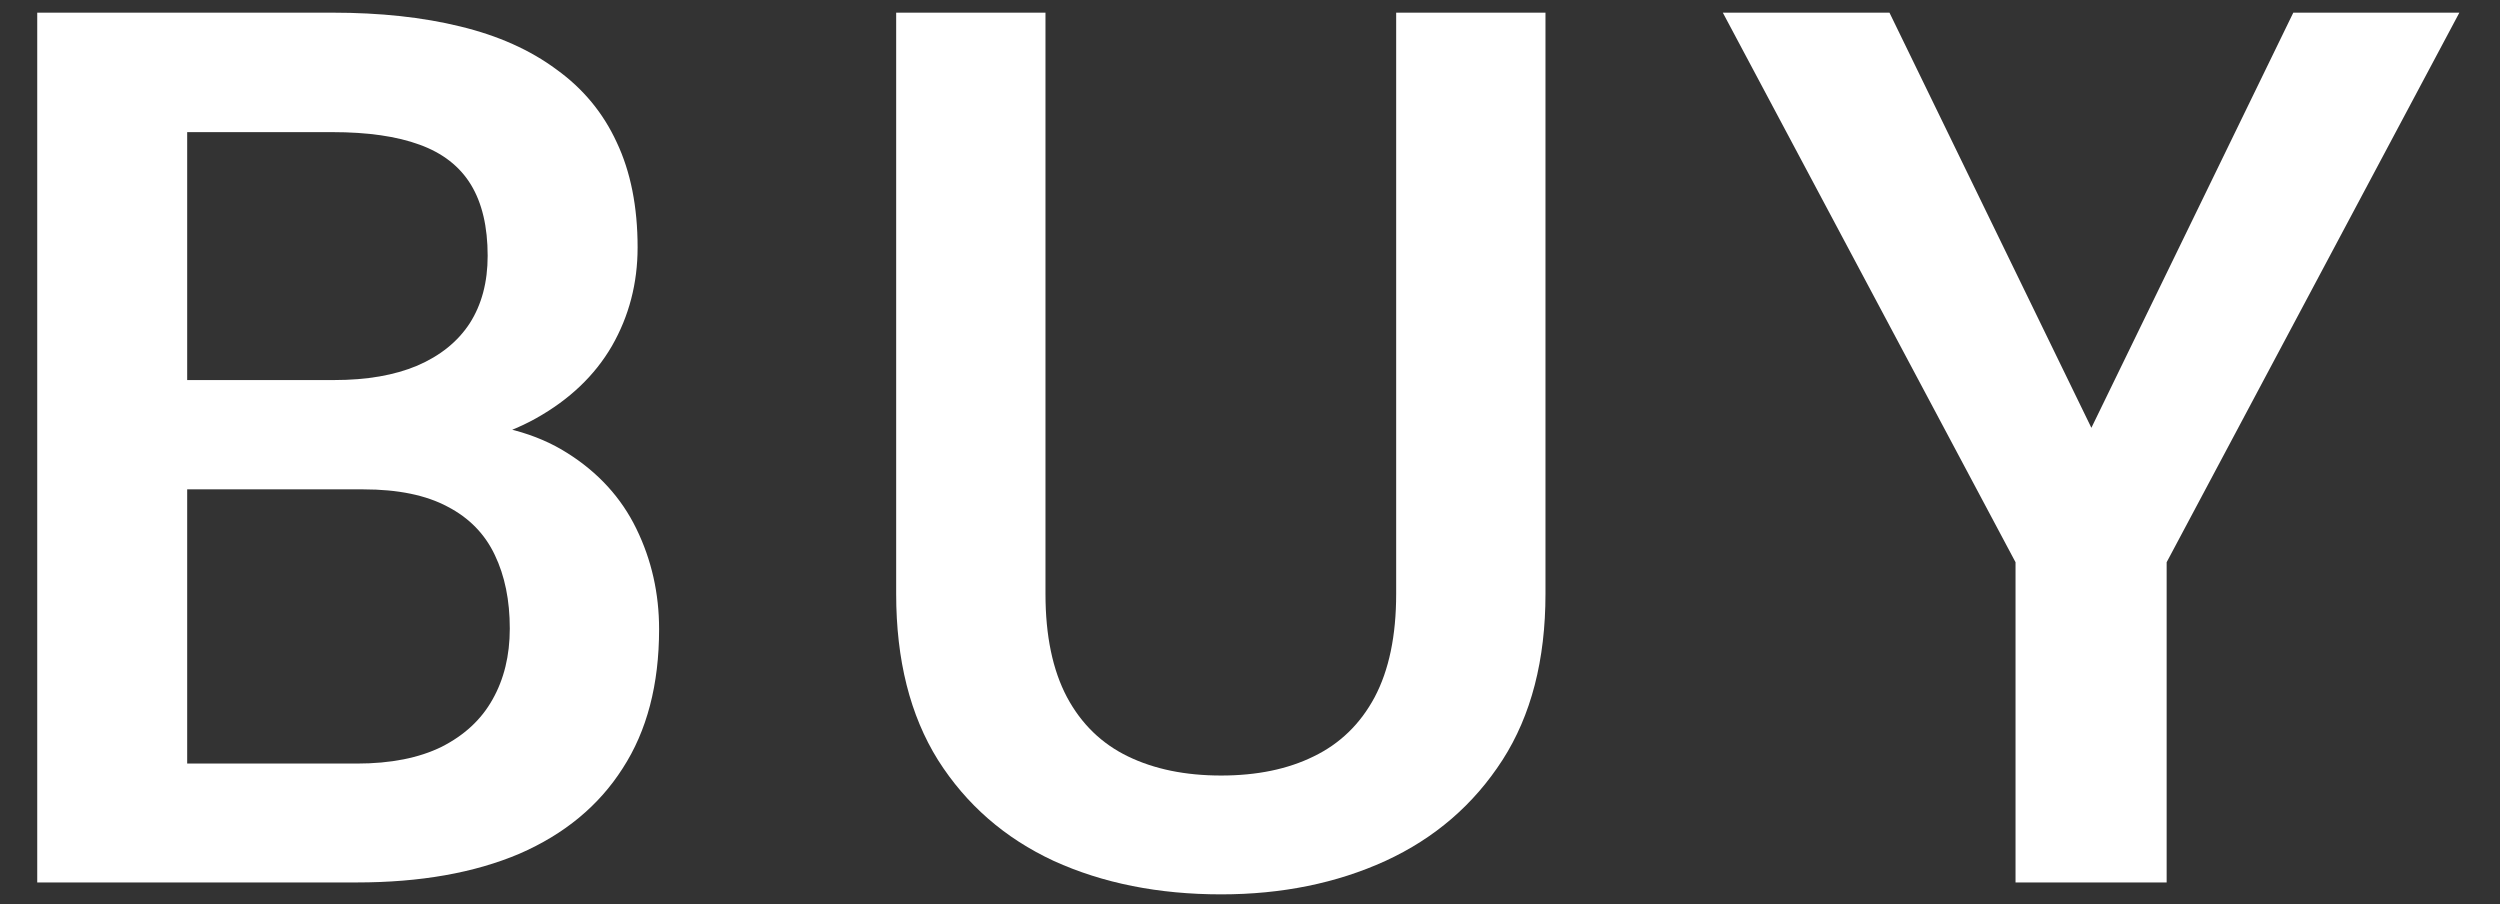 <svg width="47" height="17" viewBox="0 0 47 17" fill="none" xmlns="http://www.w3.org/2000/svg">
<rect x="0" y="0" width="47" height="17" fill="#333333" stroke="none"/>
<path d="M35.522 0.238L39.318 8.043L43.114 0.238L46.236 0.238L40.733 10.57V16.59H37.892V10.57L32.389 0.238L35.522 0.238Z" fill="white"/>
<path d="M26.248 0.238L29.055 0.238V11.165C29.055 12.408 28.786 13.449 28.247 14.288C27.707 15.126 26.974 15.759 26.045 16.186C25.125 16.605 24.095 16.814 22.957 16.814C21.782 16.814 20.733 16.605 19.812 16.186C18.892 15.759 18.165 15.126 17.634 14.288C17.11 13.449 16.848 12.408 16.848 11.165V0.238L19.655 0.238V11.165C19.655 11.952 19.79 12.599 20.06 13.108C20.329 13.61 20.711 13.981 21.205 14.22C21.699 14.46 22.283 14.58 22.957 14.58C23.631 14.58 24.211 14.46 24.698 14.22C25.192 13.981 25.574 13.61 25.843 13.108C26.113 12.599 26.248 11.952 26.248 11.165V0.238Z" fill="white"/>
<path d="M6.832 9.2L2.666 9.2L2.643 7.145L6.282 7.145C6.896 7.145 7.416 7.055 7.843 6.875C8.277 6.688 8.606 6.423 8.831 6.078C9.056 5.726 9.168 5.303 9.168 4.809C9.168 4.263 9.063 3.817 8.854 3.473C8.644 3.128 8.322 2.877 7.888 2.72C7.461 2.563 6.914 2.484 6.248 2.484L3.519 2.484L3.519 16.59H0.7L0.7 0.238L6.248 0.238C7.146 0.238 7.948 0.324 8.651 0.497C9.363 0.669 9.965 0.938 10.46 1.305C10.961 1.665 11.339 2.121 11.594 2.675C11.856 3.229 11.987 3.888 11.987 4.652C11.987 5.326 11.826 5.943 11.504 6.505C11.182 7.059 10.707 7.512 10.078 7.864C9.449 8.216 8.666 8.425 7.73 8.493L6.832 9.2ZM6.708 16.59H1.778L3.047 14.355L6.708 14.355C7.345 14.355 7.876 14.25 8.303 14.04C8.73 13.823 9.048 13.528 9.258 13.153C9.475 12.771 9.584 12.326 9.584 11.817C9.584 11.285 9.49 10.825 9.303 10.435C9.116 10.039 8.82 9.736 8.416 9.526C8.011 9.309 7.483 9.2 6.832 9.2L3.665 9.2L3.688 7.145H7.809L8.449 7.92C9.348 7.95 10.085 8.148 10.662 8.515C11.246 8.882 11.68 9.357 11.964 9.941C12.249 10.525 12.391 11.154 12.391 11.828C12.391 12.869 12.163 13.741 11.706 14.445C11.257 15.149 10.609 15.684 9.763 16.051C8.917 16.41 7.899 16.59 6.708 16.59Z" fill="white"/>
</svg>
